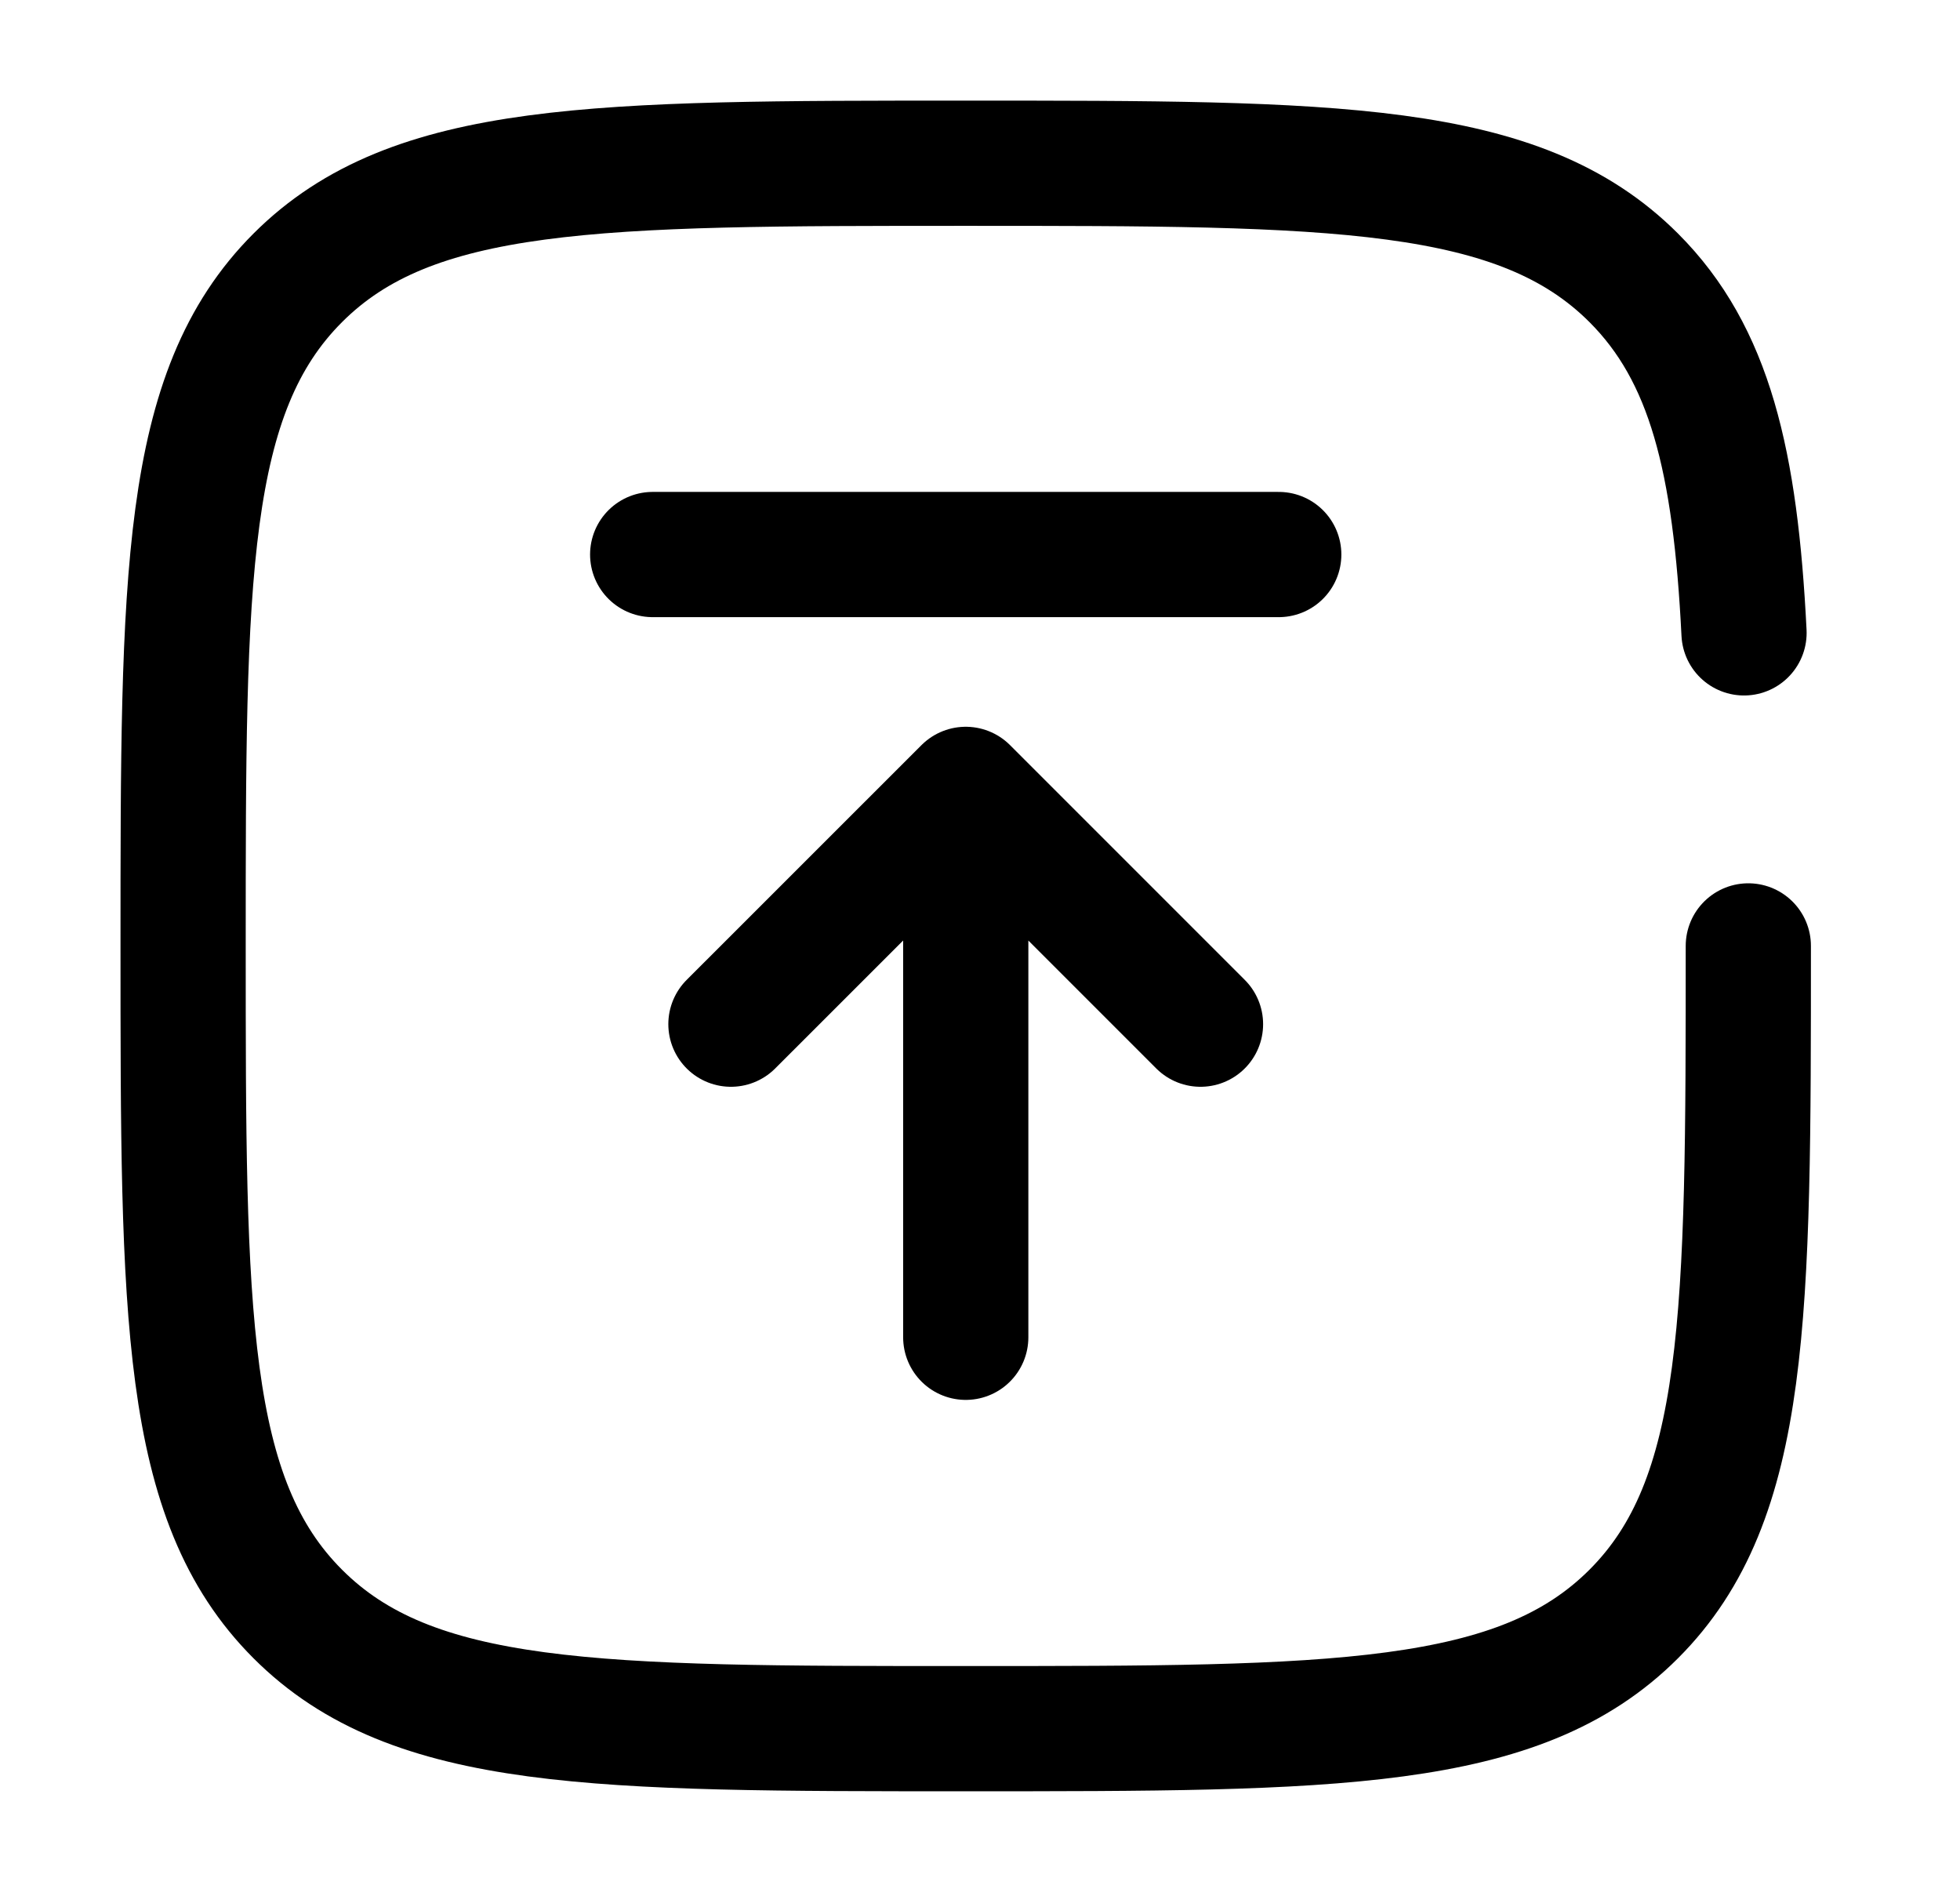 <svg width="26" height="25" viewBox="0 0 26 25" fill="none" xmlns="http://www.w3.org/2000/svg">
<path d="M12.811 17.737V10.47M12.811 10.47L15.925 13.584M12.811 10.47L9.696 13.584" stroke="black" stroke-width="1.661" stroke-linecap="round" stroke-linejoin="round"/>
<path d="M16.963 7.355H12.811H8.658" stroke="black" stroke-width="1.661" stroke-linecap="round"/>
<path d="M23.192 12.546C23.192 17.44 23.192 19.887 21.672 21.407C20.151 22.928 17.704 22.928 12.811 22.928C7.917 22.928 5.47 22.928 3.95 21.407C2.429 19.887 2.429 17.44 2.429 12.546C2.429 7.652 2.429 5.205 3.95 3.685C5.47 2.165 7.917 2.165 12.811 2.165C17.704 2.165 20.151 2.165 21.672 3.685C22.683 4.696 23.021 6.117 23.135 8.394" stroke="black" stroke-width="1.661" stroke-linecap="round"/>
</svg>

